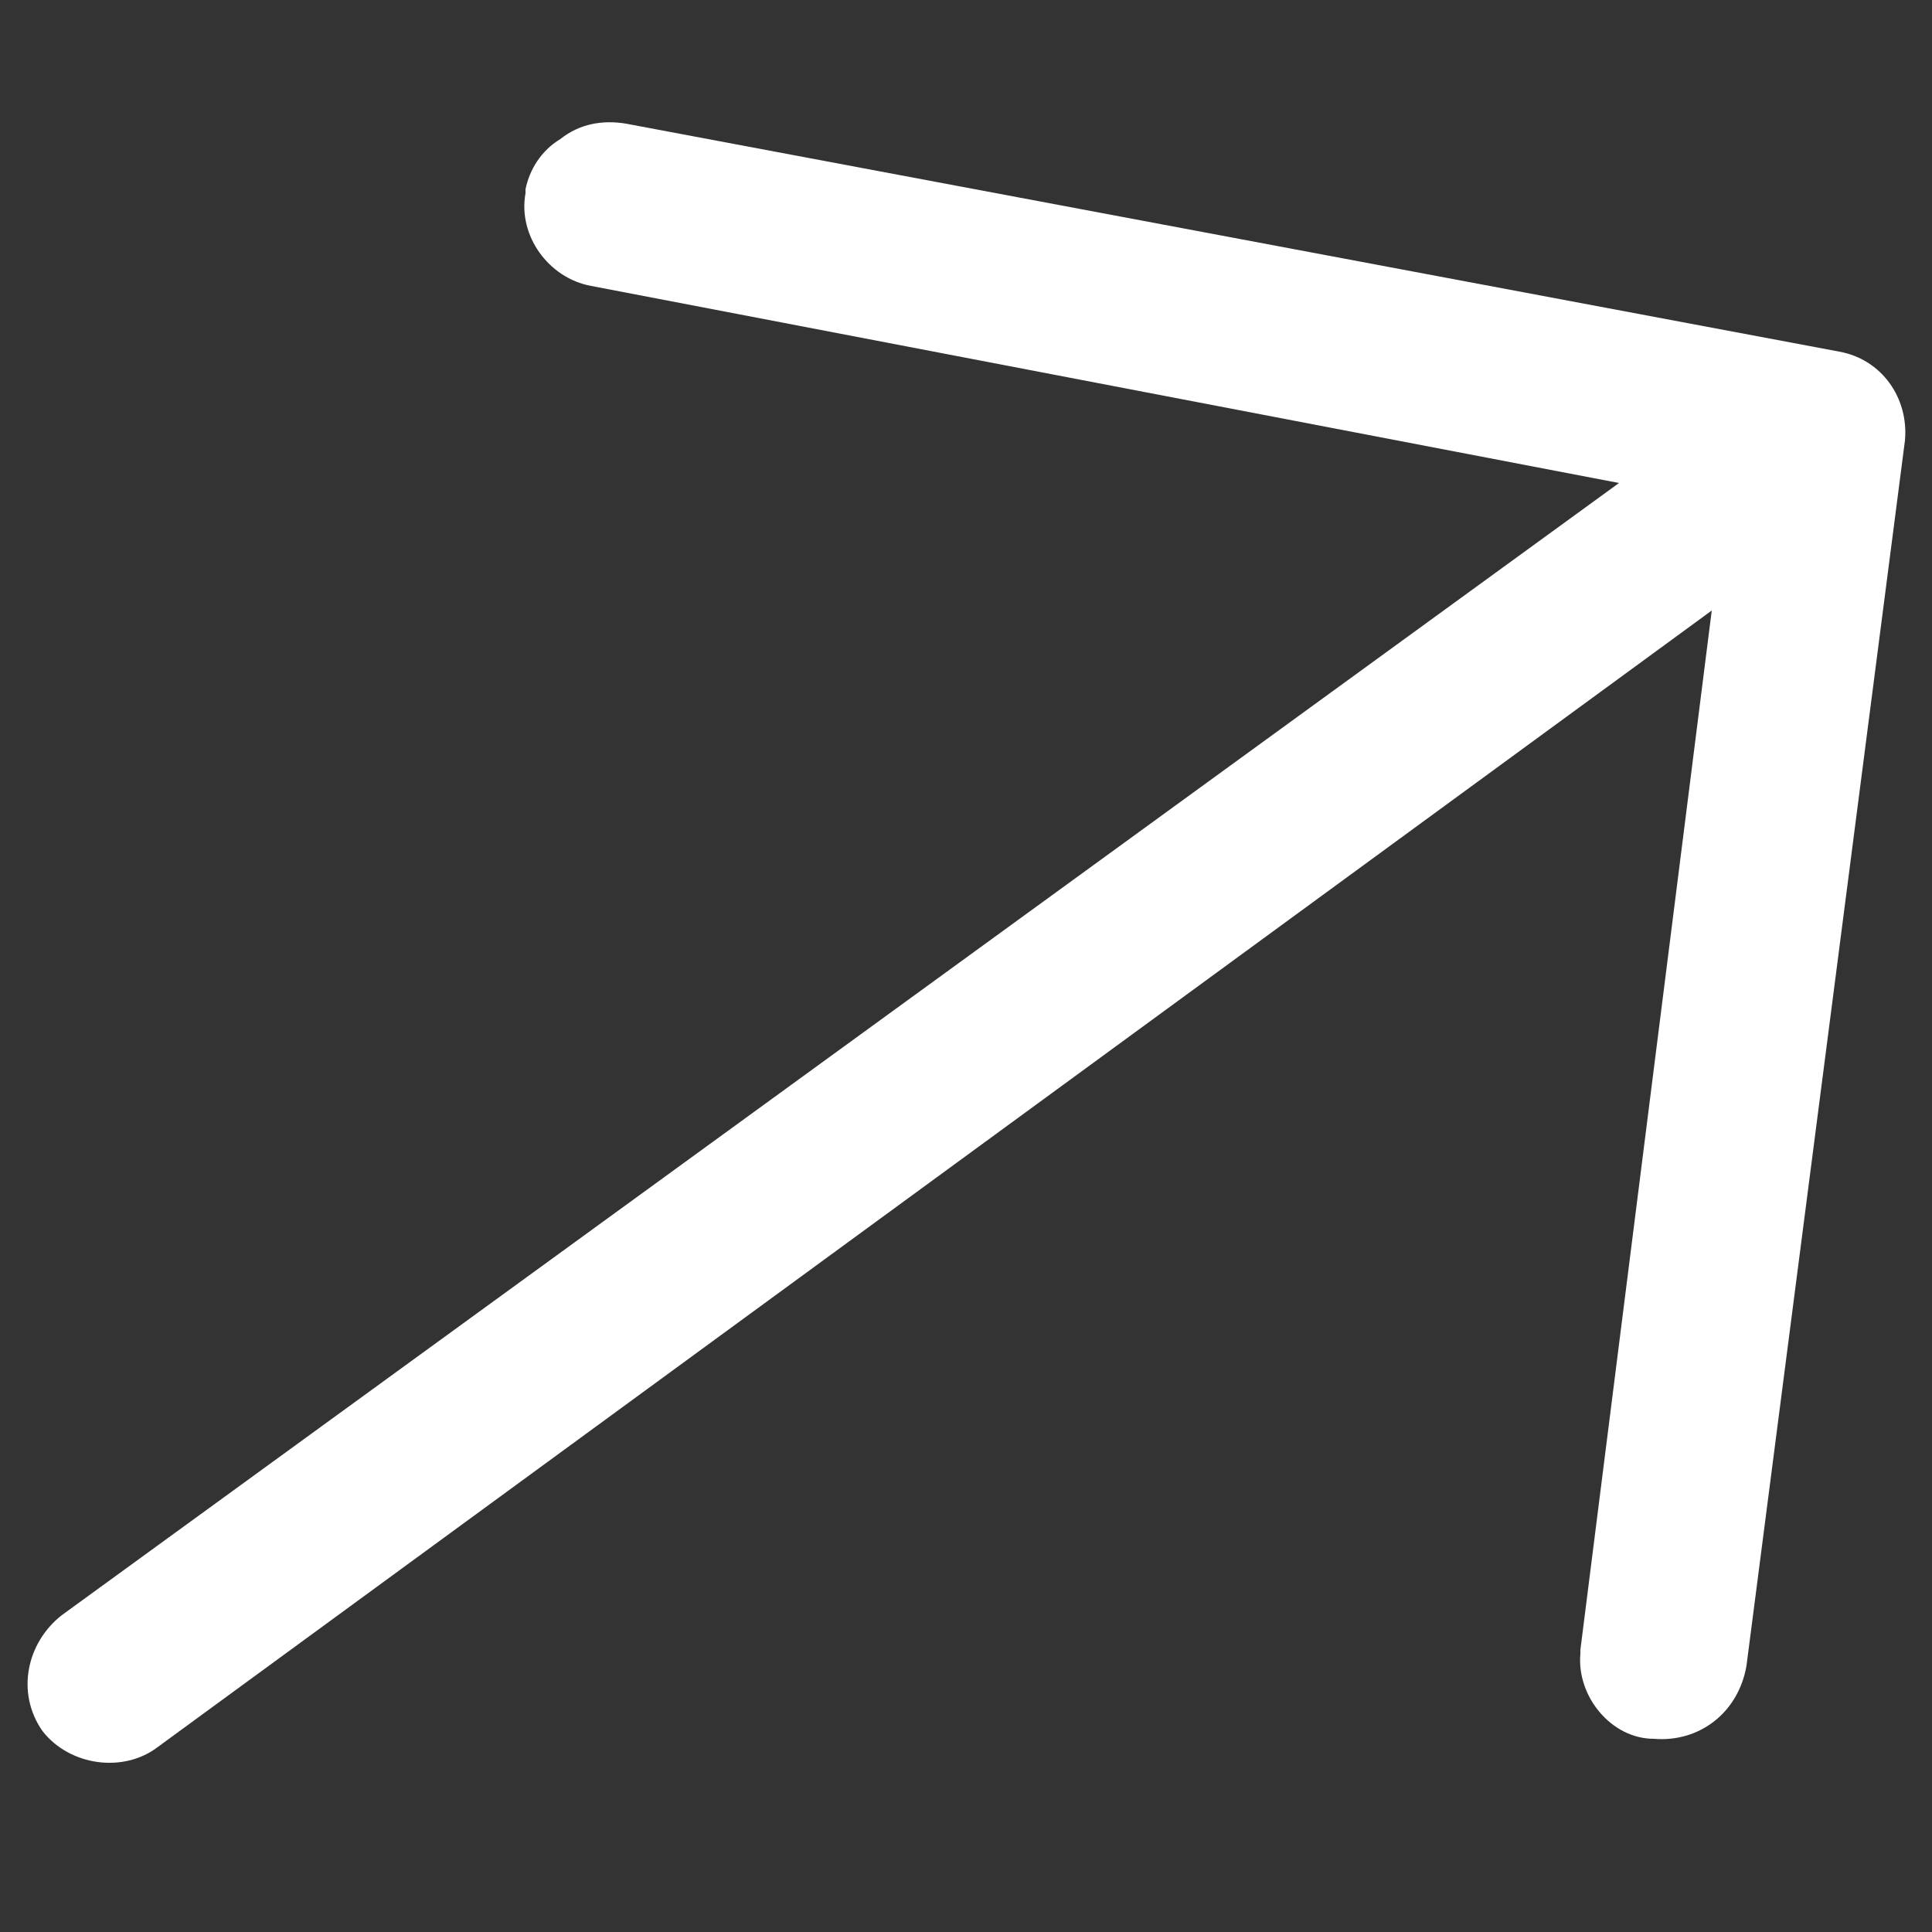 <svg viewBox="0 0 50 50" version="1.1" xmlns="http://www.w3.org/2000/svg">
  <rect x="0" y="0" width="50" height="50" fill="#333333" stroke="none"/>
  <defs>
    <style>
      .cls-1 {
        fill: #fff;
      }
    </style>
  </defs>
  
  <g>
    <g id="Layer_1">
      <path d="M1.1,44.8c-.7-1-.4-2.3.5-3L41.9,12.5,15.3,7.4c-1.1-.2-1.9-1.3-1.7-2.4,0,0,0,0,0-.1.1-.5.4-1,.9-1.3.5-.4,1.1-.5,1.7-.4l31.4,5.9c1.1.2,1.8,1.2,1.7,2.3l-4.1,31.7c-.2,1.2-1.2,2-2.4,1.9-1.1,0-2-1.1-1.9-2.2,0,0,0,0,0-.1l3.4-26.9L4.1,45.2c-.9.7-2.3.5-3-.4Z" class="cls-1" id="arrow-left"></path>
    </g>
  </g>
</svg>